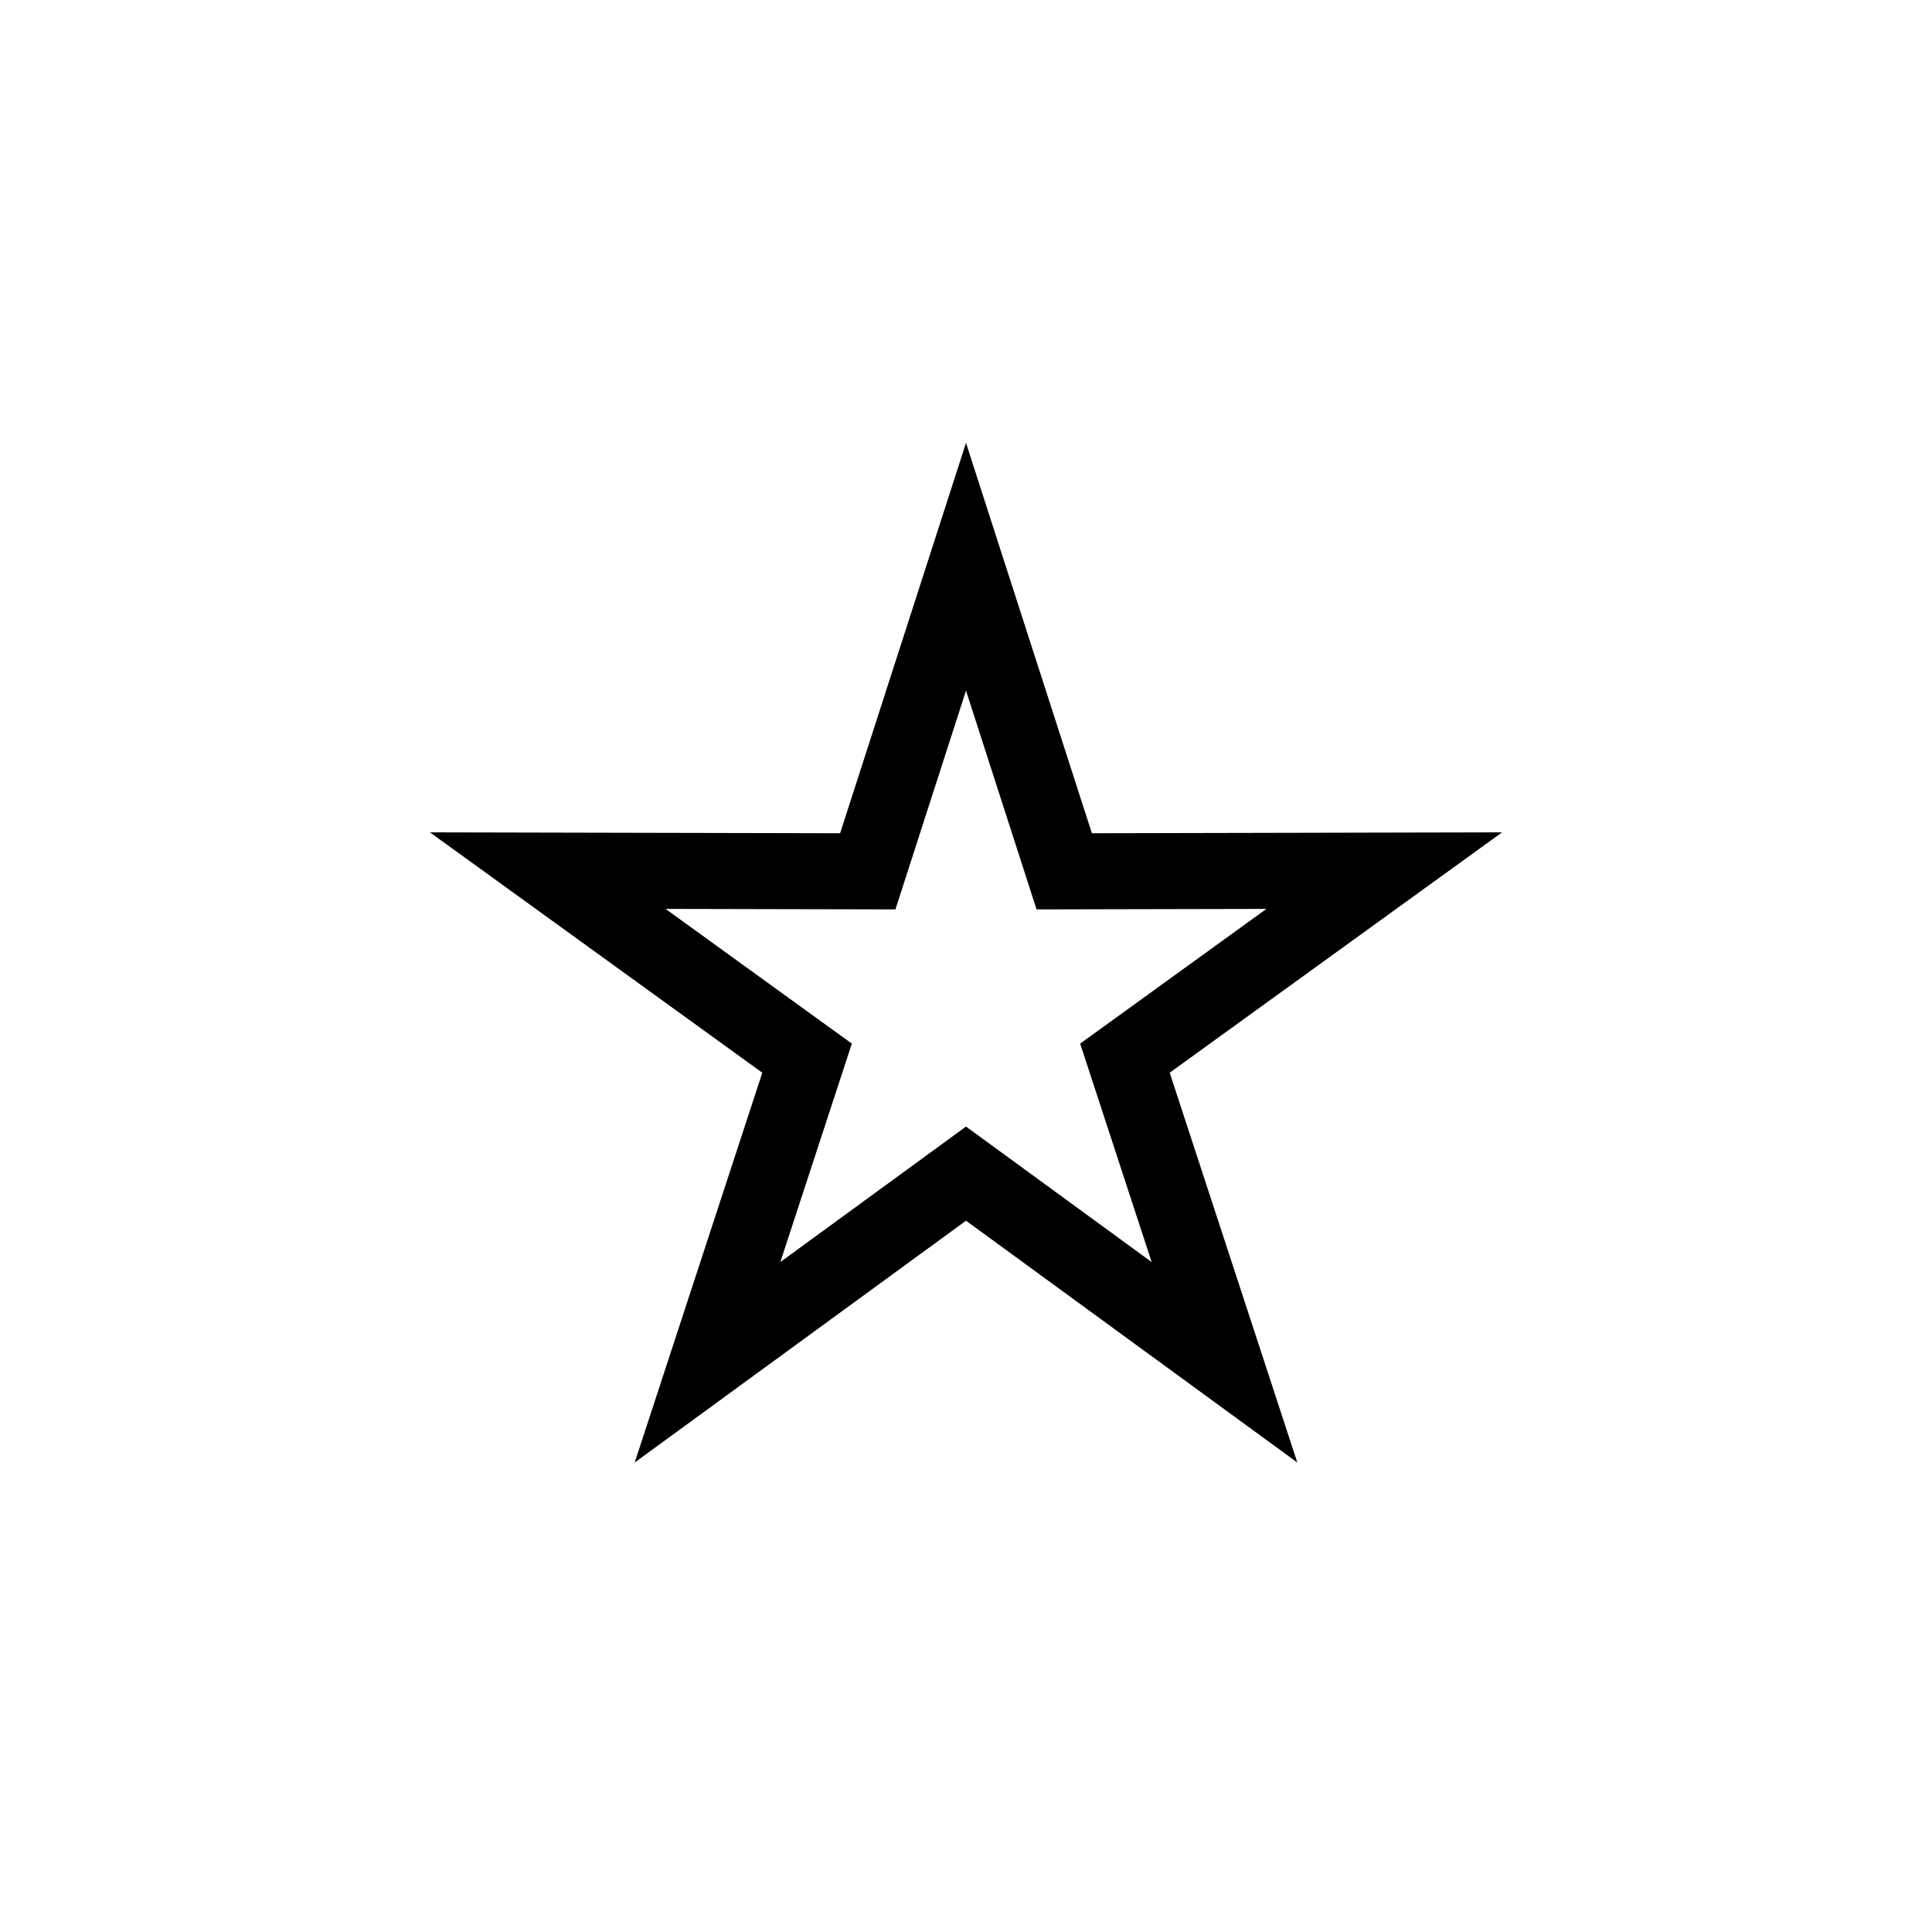 <?xml version="1.0" encoding="UTF-8"?>
<!-- The Best Svg Icon site in the world: iconSvg.co, Visit us! https://iconsvg.co -->
<svg fill="#000000" width="800px" height="800px" version="1.1" viewBox="144 144 512 512" xmlns="http://www.w3.org/2000/svg">
 <path d="m312.2 531.58 33.816-103.3-88.078-63.699 108.7 0.238 33.363-103.45 33.363 103.45 108.7-0.238-88.078 63.699 33.816 103.3-87.797-64.082zm87.801-89.031 49.203 35.914-18.949-57.895 49.359-35.699-60.918 0.133-18.695-57.977-18.699 57.977-60.918-0.133 49.363 35.699-18.953 57.895z"/>
</svg>